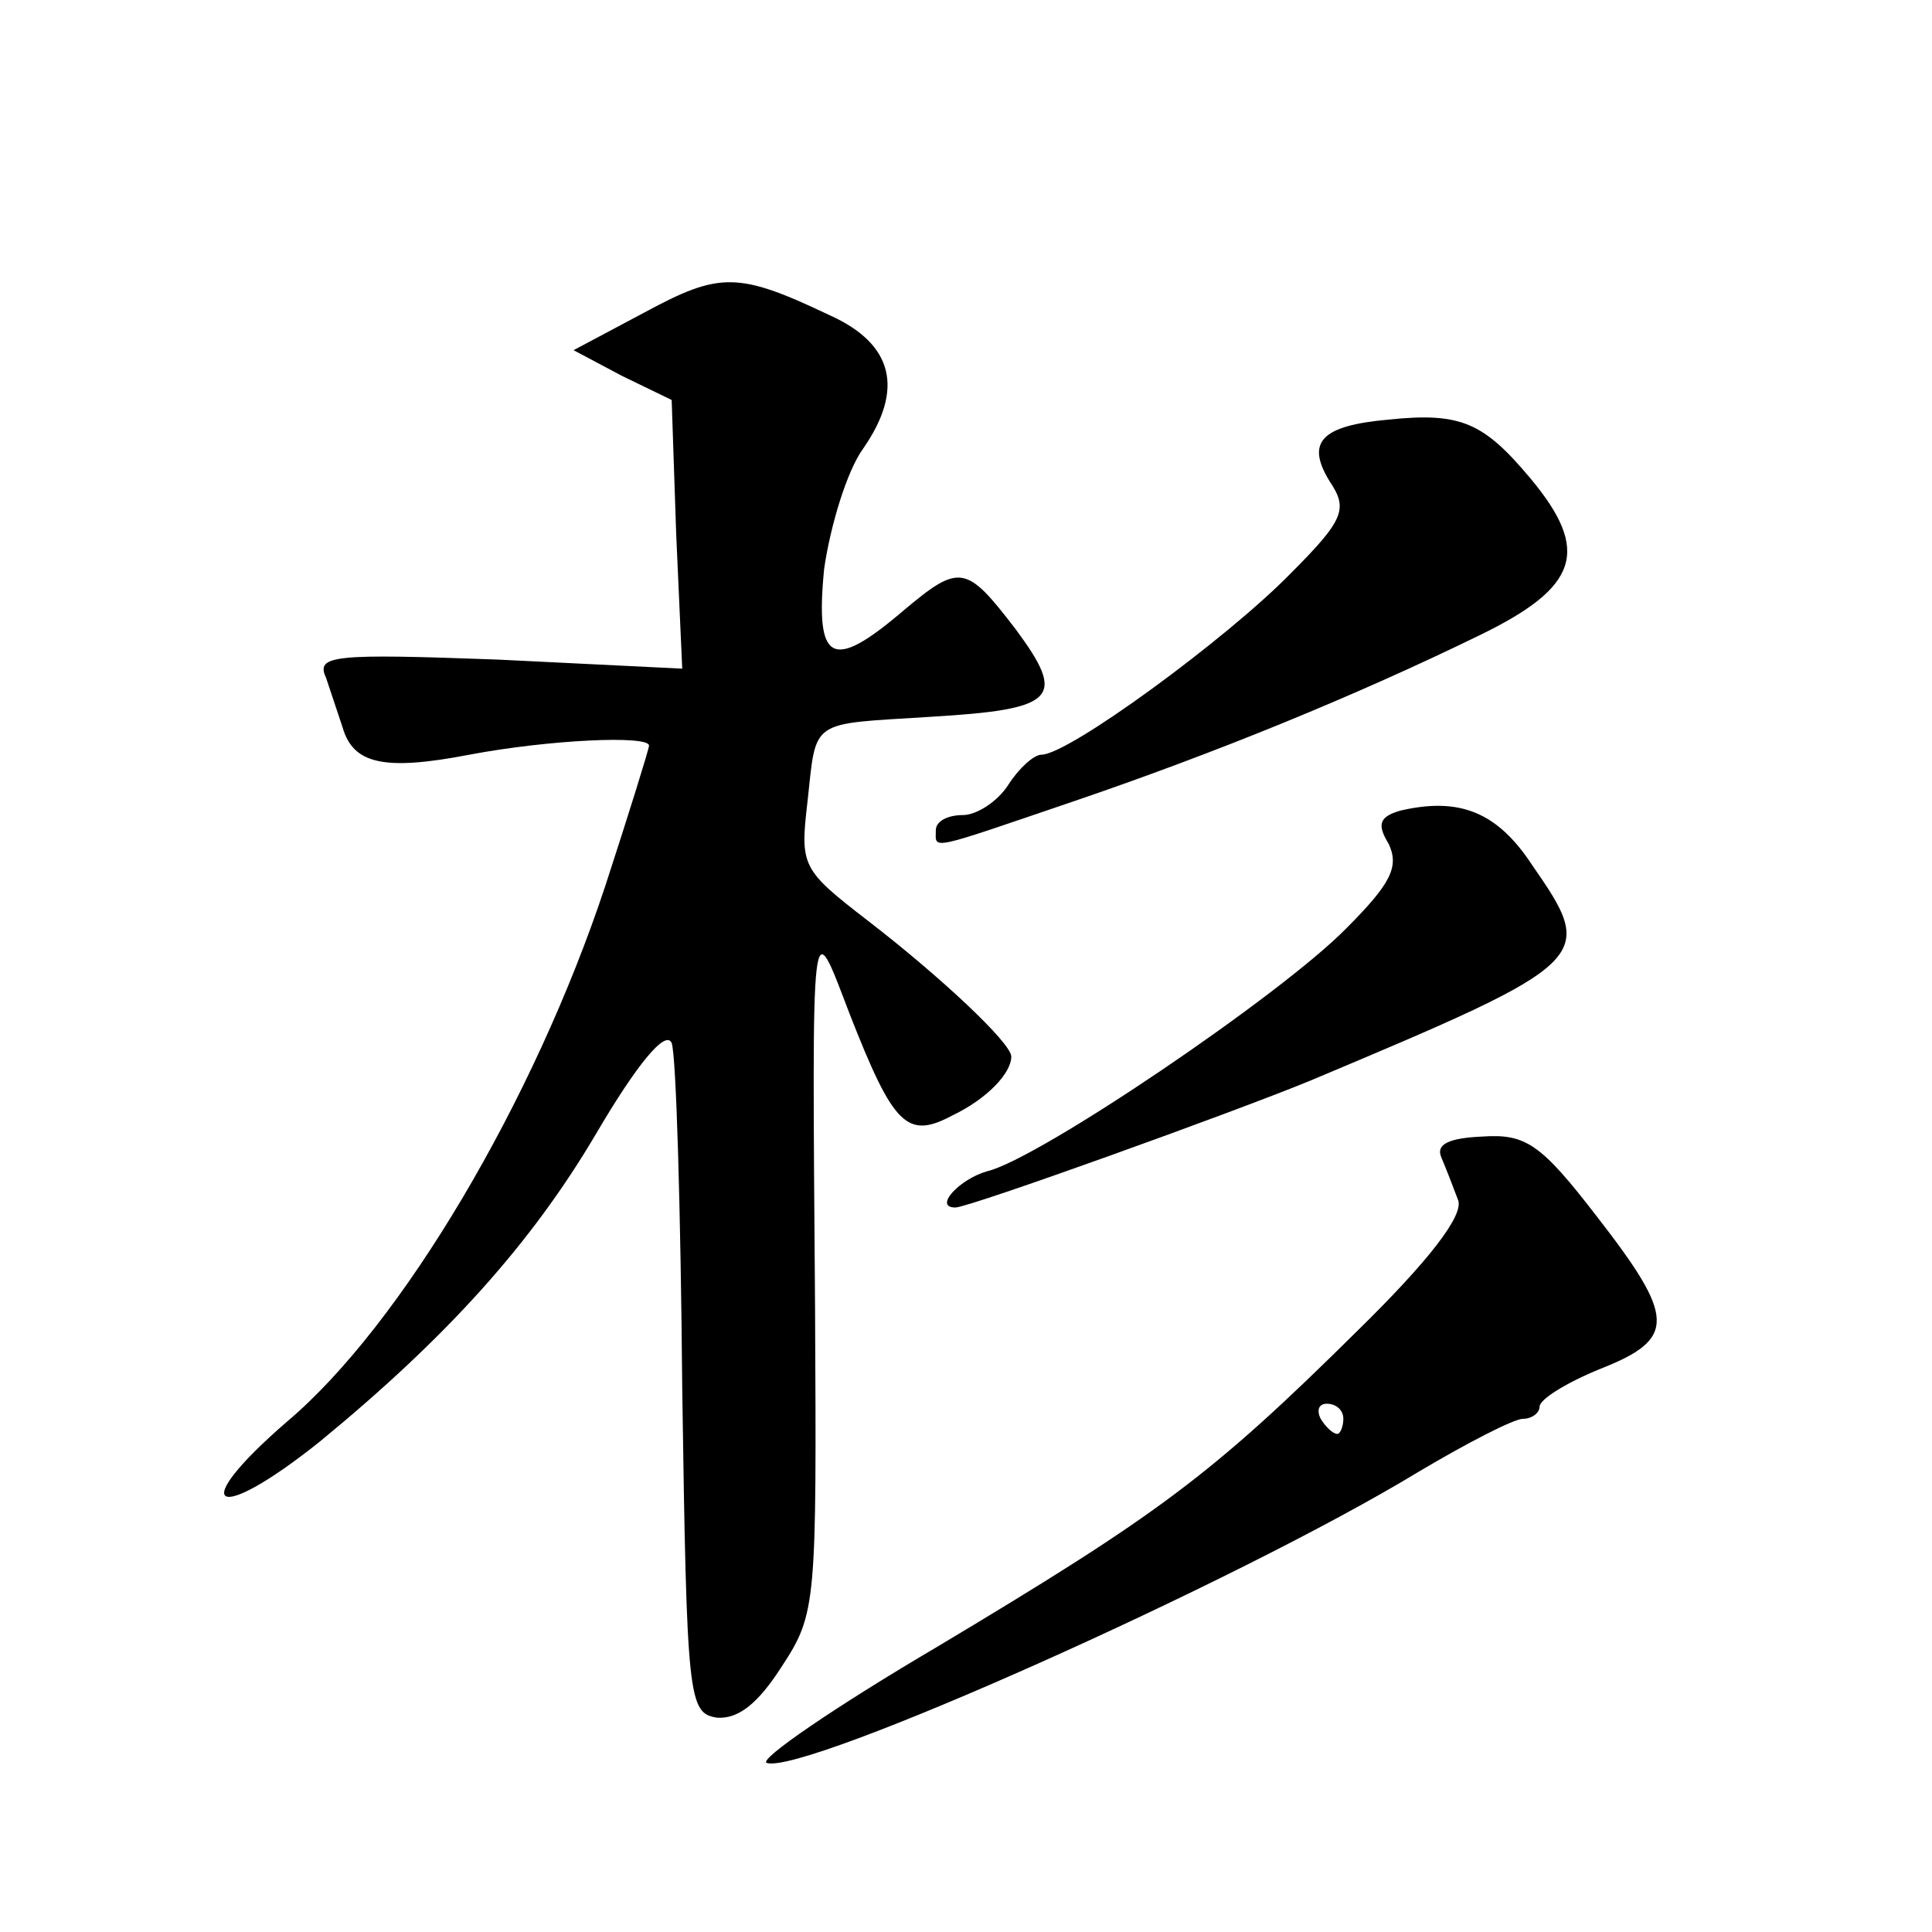 <?xml version="1.0" standalone="no"?>
<!DOCTYPE svg PUBLIC "-//W3C//DTD SVG 20010904//EN"
 "http://www.w3.org/TR/2001/REC-SVG-20010904/DTD/svg10.dtd">
<svg version="1.0" xmlns="http://www.w3.org/2000/svg"
 width="128pt" height="128pt" viewBox="0 0 128 128"
 preserveAspectRatio="xMidYMid meet">
<g transform="translate(0,128) scale(0.1,-0.1)"
fill="#0" stroke="none">
<path d="M427 1073 l-47 -25 32 -17 33 -16 3 -89 4 -89 -122 6 c-109 4 -121 3 -114
-12 3 -9 8 -24 11 -33 7 -24 27 -29 84 -18 53 10 119 13 119 6 0 -2 -13 -44 -29
-93 -47 -142 -135 -291 -211 -355 -67 -58 -48 -69 22 -13 84 69 140 131 183 204
27 46 46 69 50 60 3 -8 6 -111 7 -229 3 -206 4 -215 23 -218 14 -1 27 9 43 34 23
35 23 42 22 237 -2 270 -3 263 23 195 29 -74 38 -83 68 -67 23 11 39 28 39 39 0
9 -47 53 -95 90 -44 34 -45 36 -40 79 6 55 1 51 80 56 85 5 92 12 58 58 -33 43
-37 44 -75 12 -47 -40 -58 -34 -52 28 4 28 15 65 26 80 27 39 20 69 -22 88 -61
29 -73 29 -123 2z M920 1002 c-45 -4 -55 -15 -39 -41 12 -18 10 -25 -26 -61 -42
-43 -147 -120 -165 -120 -5 0 -15 -9 -22 -20 -7 -11 -21 -20 -30 -20 -10 0 -18
-4 -18 -10 0 -13 -6 -14 91 19 94 32 187 70 269 110 66 32 74 56 34 104 -31 37
-46 44 -94 39z M928 743 c-14 -4 -16 -9 -8 -22 7 -15 2 -26 -28 -56 -43 -44 -204
-153 -238 -161 -18 -5 -36 -24 -21 -24 9 0 184 63 235 84 188 79 190 81 147 143
-23 35 -48 45 -87 36z M955 513 c3 -7 8 -20 11 -28 4 -10 -19 -40 -67 -87 -97 -96
-131 -121 -278 -209 -68 -40 -119 -75 -113 -77 25 -8 312 120 432 193 32 19 63
35 69 35 6 0 11 4 11 8 0 5 18 16 40 25 51 20 50 34 -2 101 -37 48 -47 55 -76 53
-22 -1 -31 -5 -27 -14z m-65 -173 c0 -5 -2 -10 -4 -10 -3 0 -8 5 -11 10 -3 6 -1
10 4 10 6 0 11 -4 11 -10z"/>
</g>
</svg>
